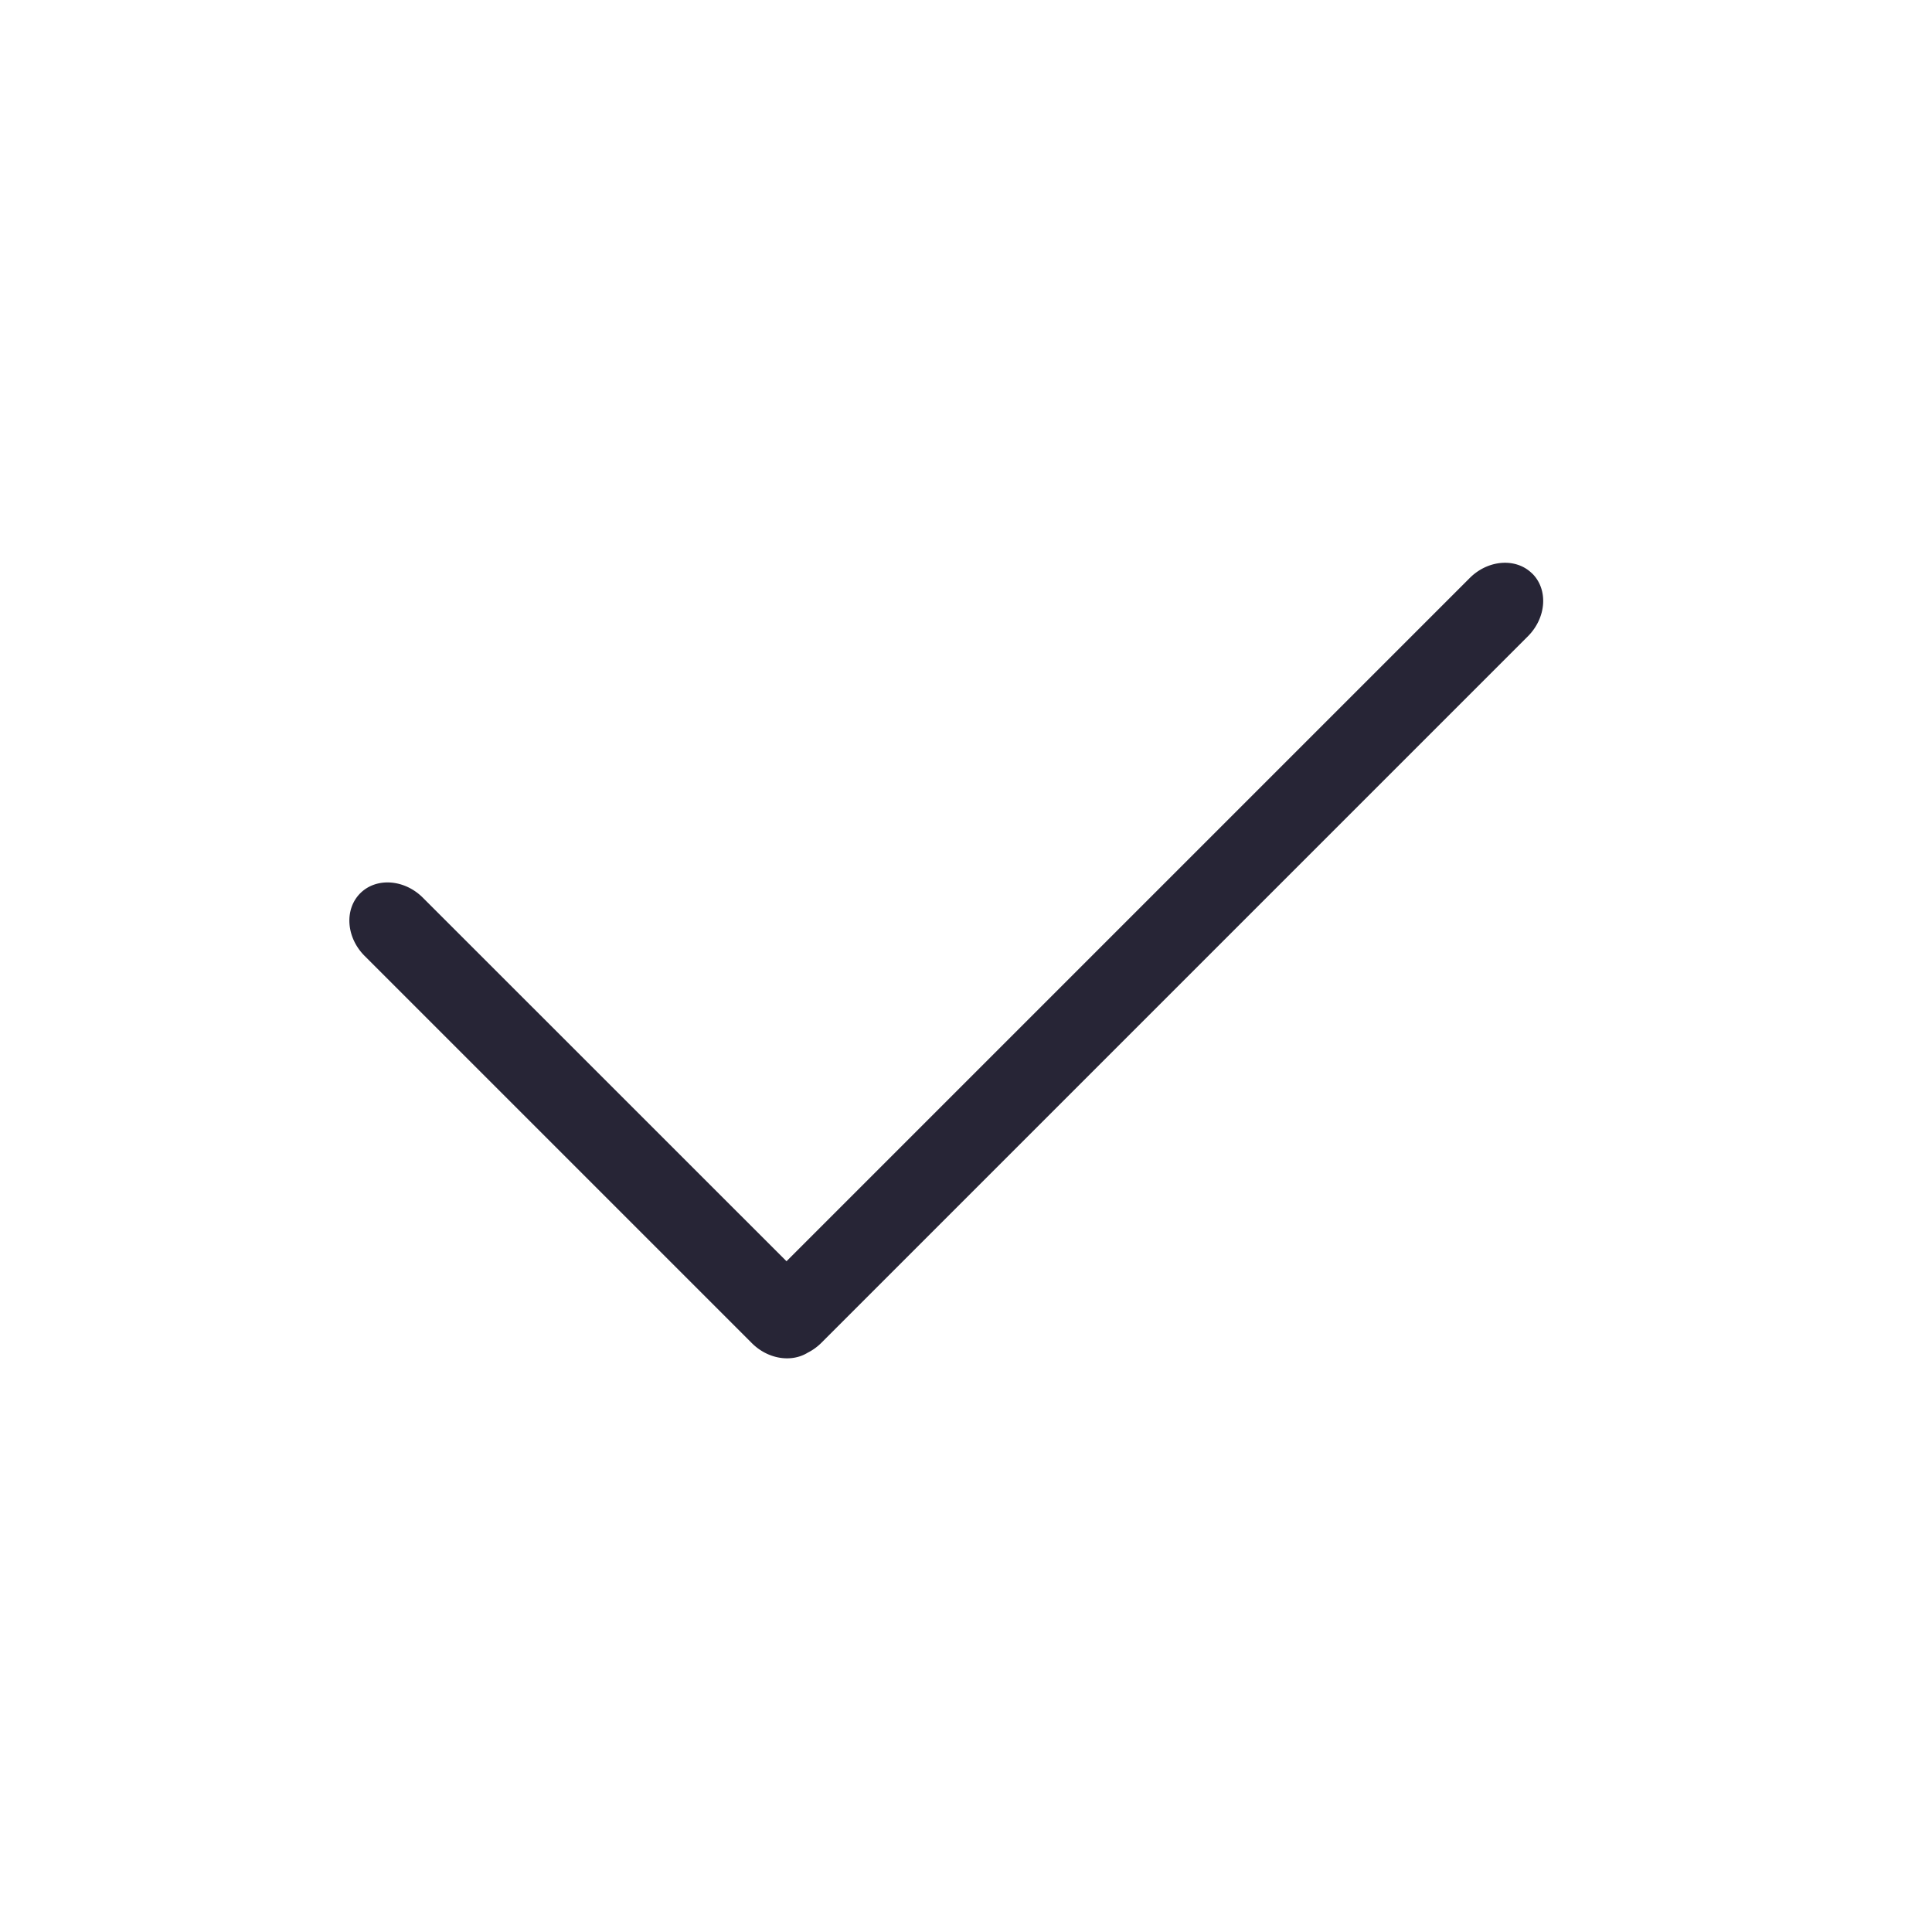 <?xml version="1.0" standalone="no"?><!DOCTYPE svg PUBLIC "-//W3C//DTD SVG 1.1//EN" "http://www.w3.org/Graphics/SVG/1.1/DTD/svg11.dtd"><svg t="1744597968379" class="icon" viewBox="0 0 1024 1024" version="1.1" xmlns="http://www.w3.org/2000/svg" p-id="6738" xmlns:xlink="http://www.w3.org/1999/xlink" width="80" height="80"><path d="M812.125 304.035c-8.518-8.518-23.366-7.447-33.14 2.327l-362.124 362.124-192.745-192.698c-9.775-9.775-24.669-10.845-33.187-2.327-8.518 8.564-7.447 23.412 2.327 33.187l205.172 205.172c8.564 8.611 21.039 10.473 29.696 5.12a28.3 28.3 0 0 0 7.261-5.26l374.458-374.458c9.775-9.821 10.845-24.669 2.327-33.187z" fill="#272536" p-id="6739"></path></svg>